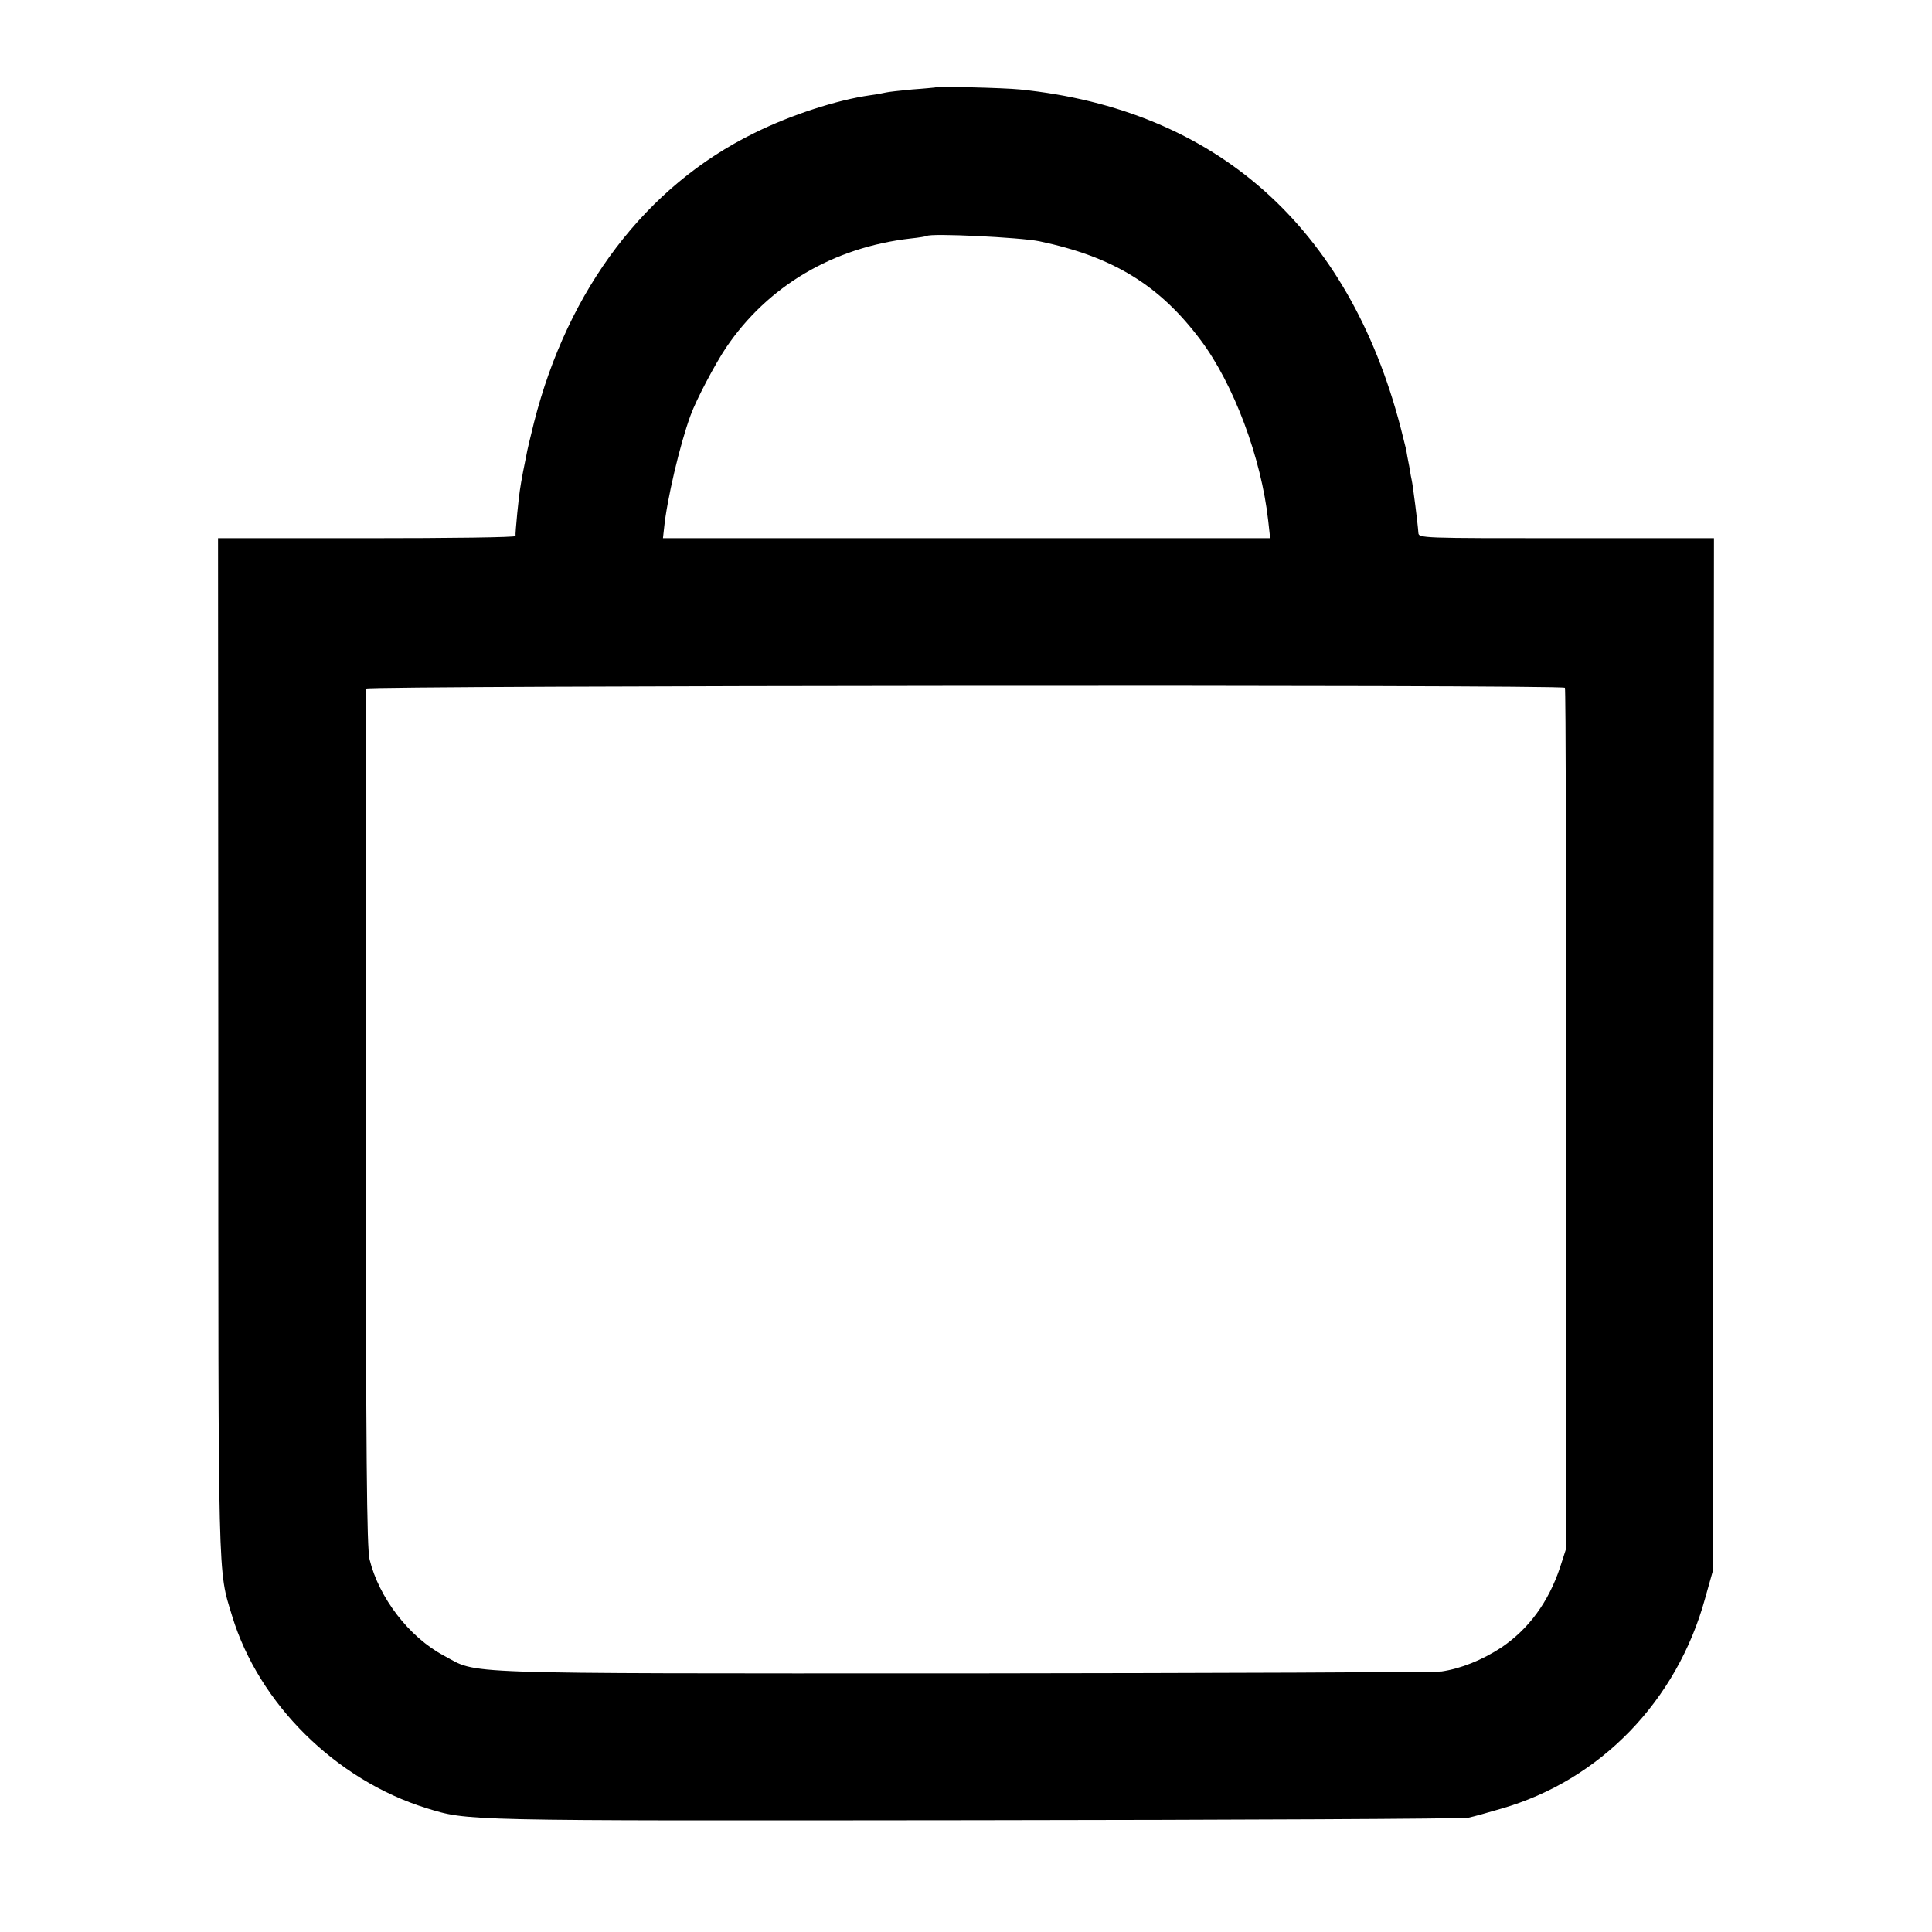 <?xml version="1.0" standalone="no"?>
<!DOCTYPE svg PUBLIC "-//W3C//DTD SVG 20010904//EN"
 "http://www.w3.org/TR/2001/REC-SVG-20010904/DTD/svg10.dtd">
<svg version="1.0" xmlns="http://www.w3.org/2000/svg"
 width="700pt" height="700pt" viewBox="0 0 700 700"
 preserveAspectRatio="xMidYMid meet">
<g transform="translate(0,700) scale(0.1,-0.1)"
fill="#000000" stroke="none">
<path d="M3387 6683 c-1 0 -38 -4 -82 -7 -44 -4 -87 -9 -95 -11 -8 -2 -34 -7
-57 -10 -120 -17 -287 -71 -420 -137 -392 -192 -675 -564 -798 -1048 -13 -52
-26 -106 -28 -120 -3 -14 -8 -41 -12 -60 -11 -59 -13 -72 -21 -150 -4 -41 -7
-78 -6 -82 1 -5 -241 -8 -538 -8 l-540 0 1 -1842 c0 -1980 -2 -1891 50 -2063
97 -319 376 -594 703 -696 155 -47 108 -46 1981 -44 968 1 1776 5 1795 9 19 4
73 19 120 33 358 103 636 390 738 762 l27 96 3 1873 2 1872 -535 0 c-528 0
-535 0 -536 20 -2 32 -20 173 -24 190 -1 3 -5 25 -9 50 -5 25 -10 52 -11 60
-2 8 -11 44 -20 80 -189 727 -669 1154 -1380 1226 -60 6 -304 12 -308 7z m378
-557 c268 -56 436 -159 585 -358 120 -160 220 -427 245 -655 l7 -63 -1100 0
-1100 0 4 36 c10 102 57 303 96 409 21 58 90 188 129 246 151 223 388 363 669
395 30 3 57 8 58 9 12 11 338 -5 407 -19z m1905 -1618 c3 -3 5 -707 4 -1565
l-1 -1558 -21 -65 c-42 -125 -113 -222 -212 -289 -70 -46 -148 -77 -217 -87
-26 -3 -808 -6 -1738 -7 -1874 0 -1748 -4 -1878 65 -125 67 -234 209 -268 348
-10 44 -13 355 -14 1600 -1 850 0 1550 2 1555 4 11 4334 15 4343 3z"/>
</g>
</svg>
